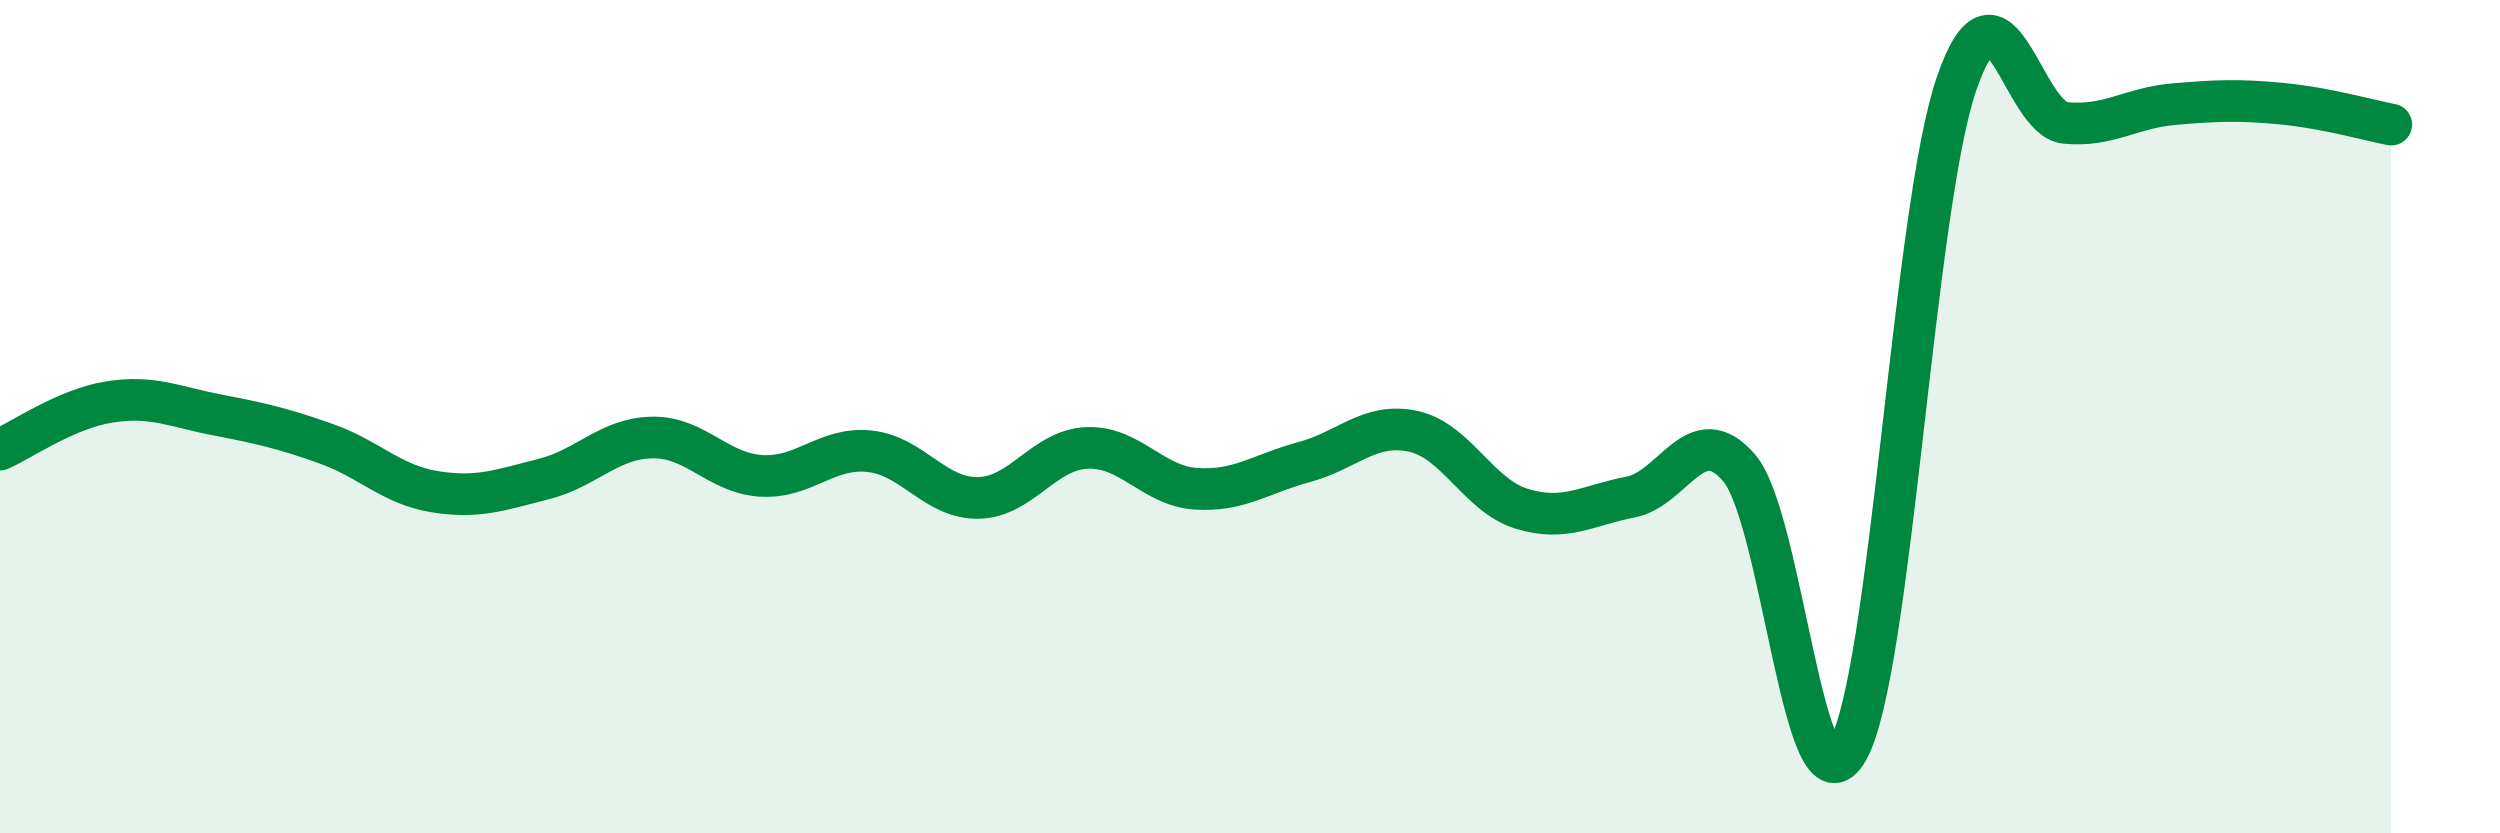 
    <svg width="60" height="20" viewBox="0 0 60 20" xmlns="http://www.w3.org/2000/svg">
      <path
        d="M 0,10.79 C 0.52,10.56 1.57,9.82 2.61,9.65 C 3.65,9.48 4.18,9.76 5.22,9.96 C 6.26,10.16 6.79,10.28 7.83,10.65 C 8.87,11.02 9.39,11.63 10.43,11.8 C 11.47,11.97 12,11.76 13.04,11.5 C 14.08,11.24 14.61,10.52 15.65,10.5 C 16.69,10.48 17.22,11.35 18.26,11.42 C 19.3,11.49 19.83,10.72 20.87,10.83 C 21.91,10.94 22.44,11.97 23.48,11.95 C 24.52,11.93 25.05,10.79 26.09,10.75 C 27.13,10.71 27.66,11.66 28.7,11.73 C 29.74,11.8 30.26,11.37 31.3,11.09 C 32.34,10.81 32.87,10.13 33.91,10.35 C 34.95,10.57 35.48,11.89 36.52,12.21 C 37.56,12.53 38.09,12.13 39.13,11.93 C 40.17,11.73 40.7,10.02 41.74,11.23 C 42.78,12.44 43.31,19.85 44.35,18 C 45.39,16.15 45.92,5.01 46.96,2 C 48,-1.01 48.53,2.85 49.57,2.95 C 50.61,3.05 51.13,2.59 52.17,2.5 C 53.21,2.41 53.74,2.39 54.78,2.49 C 55.82,2.59 56.87,2.89 57.39,2.99L57.39 20L0 20Z"
        fill="#008740"
        opacity="0.1"
        stroke-linecap="round"
        stroke-linejoin="round"
      />
      <path
        d="M 0,10.79 C 0.52,10.56 1.57,9.82 2.61,9.65 C 3.65,9.48 4.18,9.76 5.22,9.96 C 6.26,10.16 6.79,10.28 7.83,10.65 C 8.87,11.02 9.39,11.63 10.43,11.8 C 11.47,11.97 12,11.76 13.04,11.5 C 14.08,11.24 14.61,10.52 15.65,10.5 C 16.69,10.48 17.22,11.35 18.26,11.42 C 19.3,11.49 19.83,10.72 20.87,10.83 C 21.91,10.94 22.44,11.97 23.48,11.95 C 24.52,11.93 25.05,10.79 26.09,10.75 C 27.13,10.71 27.66,11.66 28.7,11.73 C 29.74,11.8 30.26,11.37 31.3,11.09 C 32.34,10.81 32.87,10.13 33.91,10.35 C 34.95,10.57 35.48,11.89 36.52,12.21 C 37.56,12.53 38.09,12.13 39.13,11.93 C 40.17,11.73 40.7,10.02 41.74,11.23 C 42.78,12.44 43.31,19.85 44.35,18 C 45.39,16.15 45.92,5.01 46.96,2 C 48,-1.01 48.53,2.85 49.57,2.95 C 50.61,3.05 51.13,2.59 52.17,2.5 C 53.21,2.41 53.74,2.39 54.78,2.49 C 55.82,2.59 56.87,2.89 57.39,2.99"
        stroke="#008740"
        stroke-width="1"
        fill="none"
        stroke-linecap="round"
        stroke-linejoin="round"
      />
    </svg>
  